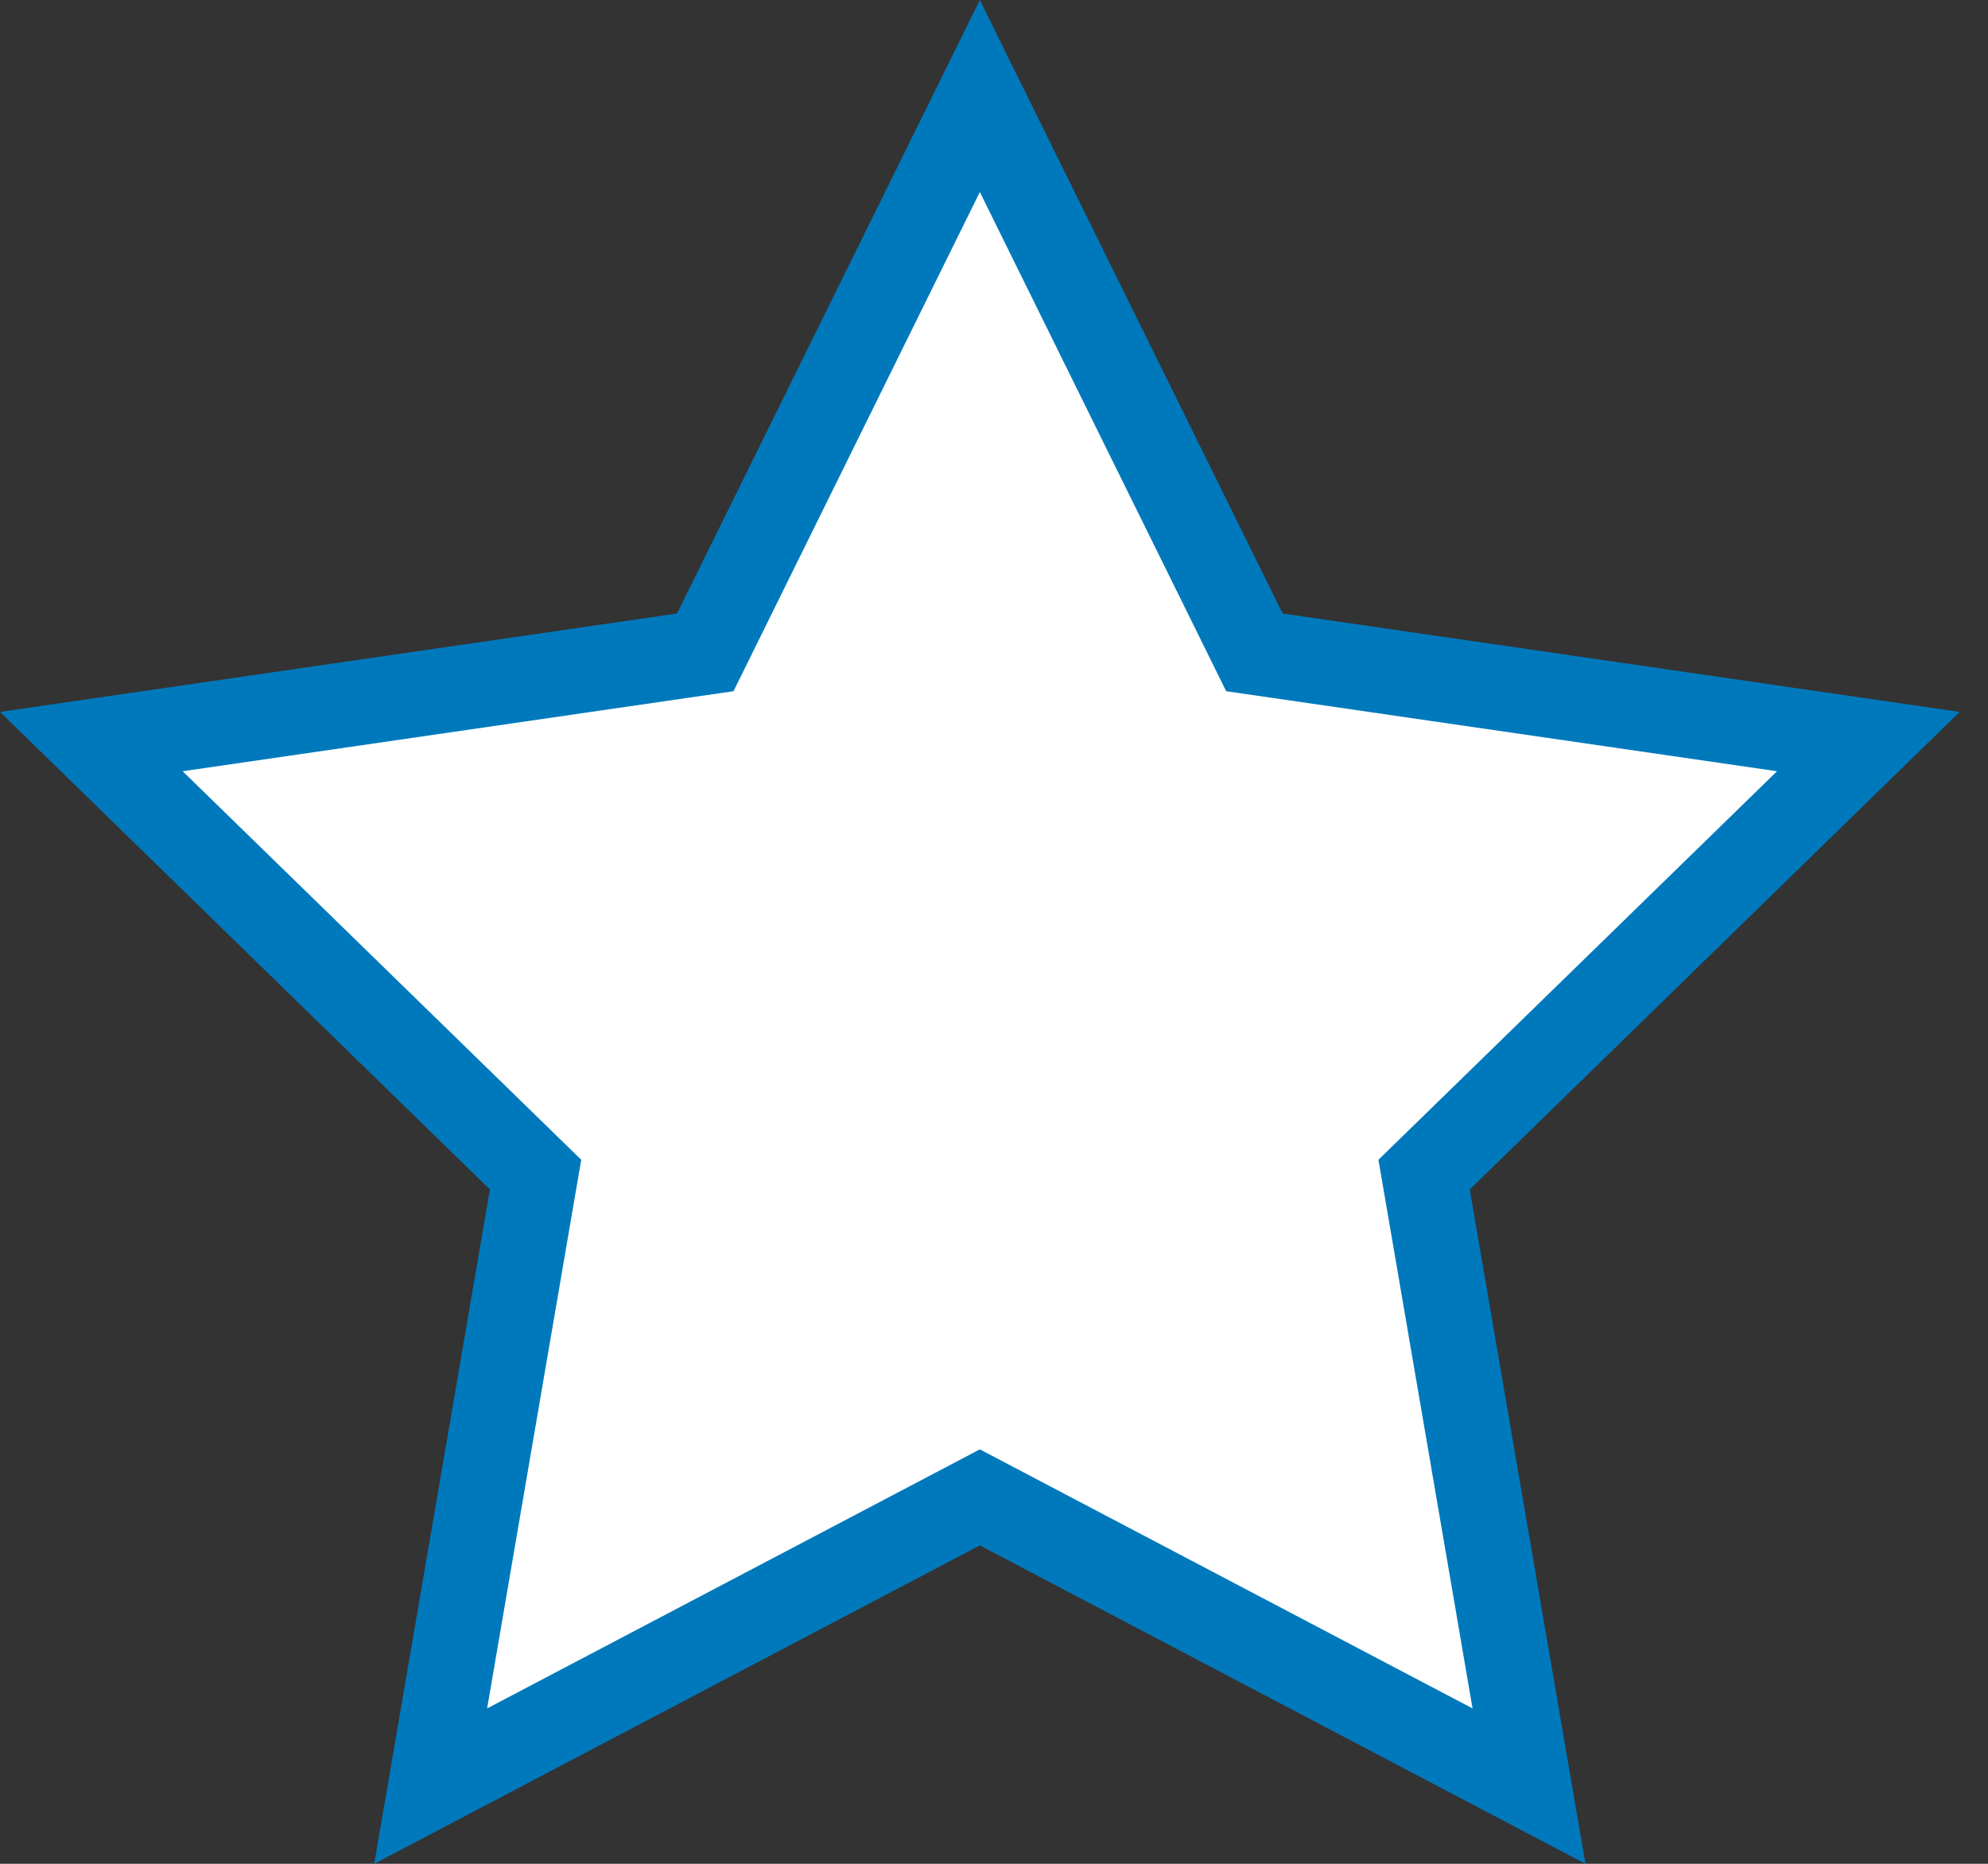<?xml version="1.0" encoding="utf-8"?>
<!-- Generator: Adobe Illustrator 24.1.0, SVG Export Plug-In . SVG Version: 6.00 Build 0)  -->
<svg version="1.1" id="Ebene_1" xmlns="http://www.w3.org/2000/svg" xmlns:xlink="http://www.w3.org/1999/xlink" x="0px" y="0px"
	 viewBox="0 0 32 30" style="enable-background:new 0 0 32 30;" xml:space="preserve">
<rect x="0" y="0" width="32" height="30" fill="#333333" stroke="none"/>
<style type="text/css">
	.st0{fill:#FFFFFF;}
	.st1{fill:#0079BC;}
</style>
<g>
	<polygon class="st0" points="15.772,24.103 6.933,28.75 8.621,18.906 1.47,11.937 11.352,10.5 15.772,1.545 20.191,10.5 
		30.074,11.937 22.923,18.906 24.611,28.75 	"/>
	<path class="st1" d="M15.772,3.091l3.647,7.39l0.318,0.645l0.712,0.103l8.155,1.185l-5.901,5.752l-0.515,0.502l0.122,0.709
		l1.393,8.122l-7.294-3.835l-0.637-0.335l-0.637,0.335l-7.294,3.835l1.393-8.122l0.122-0.709l-0.515-0.502L2.94,12.414l8.155-1.185
		l0.712-0.103l0.318-0.645L15.772,3.091 M15.772,0l-4.874,9.875L0,11.459l7.886,7.687L6.024,30l9.748-5.125L25.52,30l-1.862-10.854
		l7.886-7.687L20.646,9.875L15.772,0L15.772,0z"/>
</g>
</svg>

